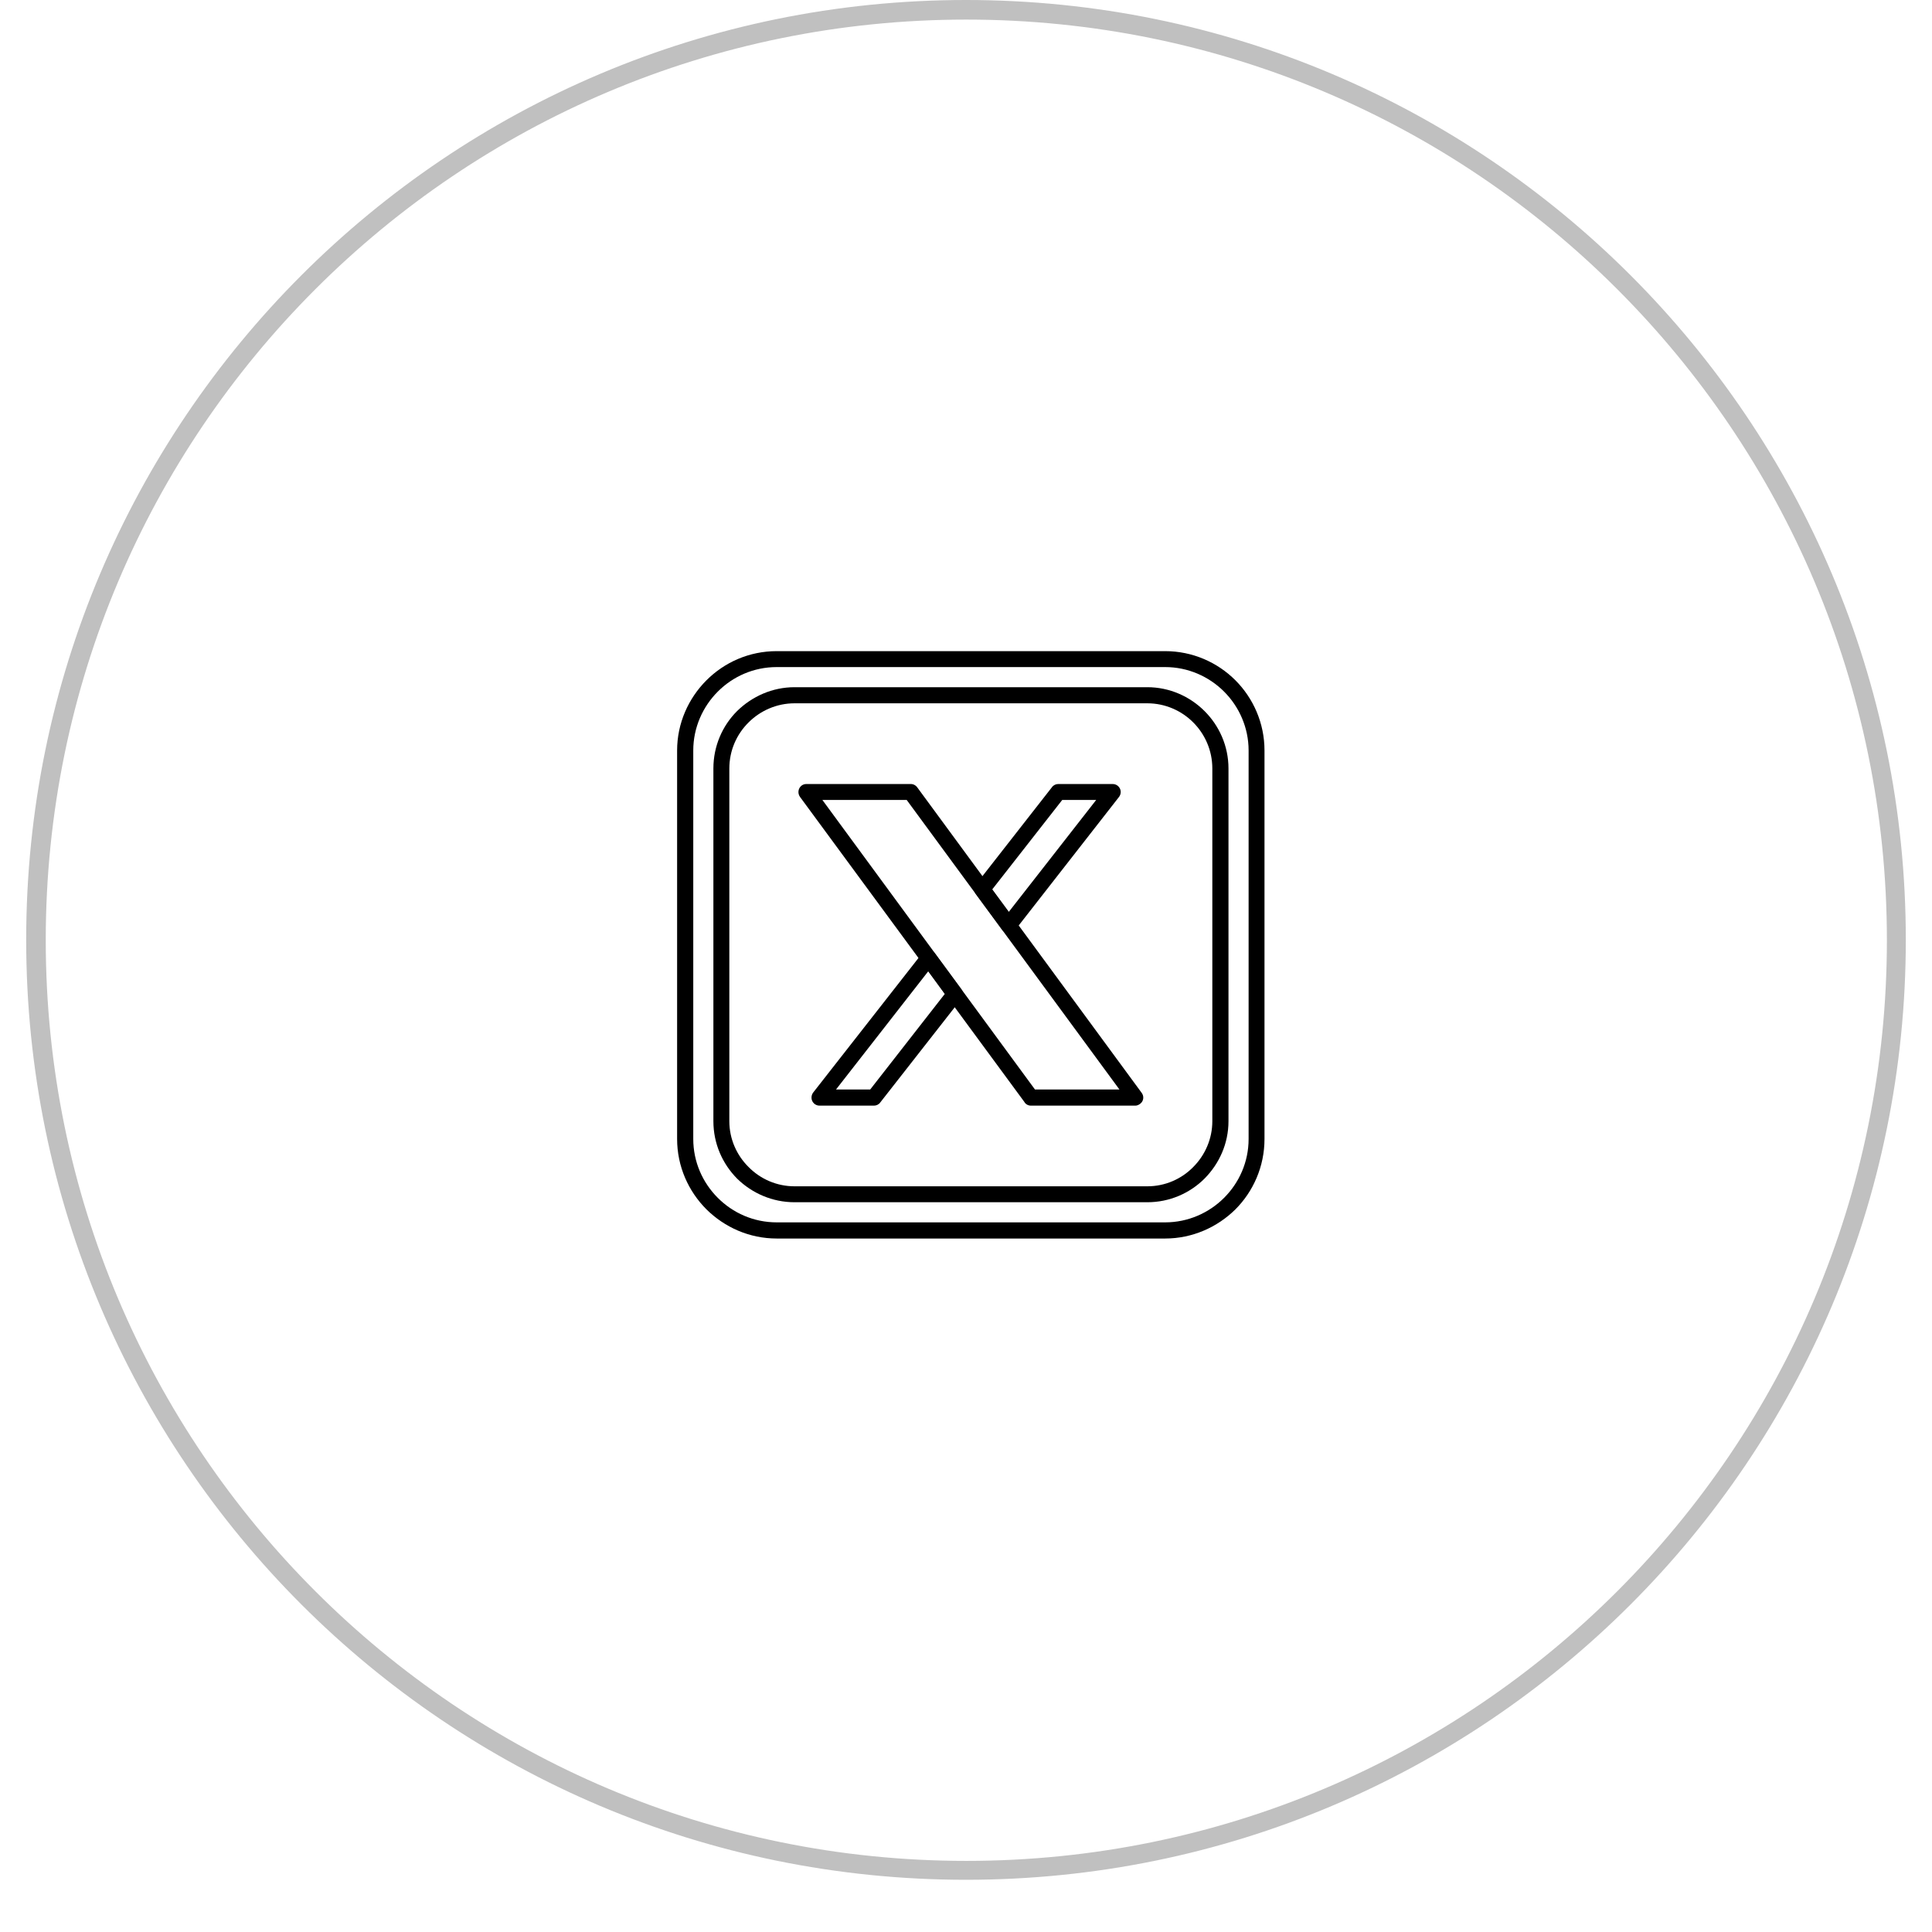 <svg xmlns="http://www.w3.org/2000/svg" xmlns:xlink="http://www.w3.org/1999/xlink" width="48" zoomAndPan="magnify" viewBox="0 0 36 36" height="48" preserveAspectRatio="xMidYMid meet" version="1.0"><defs><clipPath id="3661bb9c1a"><path d="M 0.488 0 L 35.512 0 L 35.512 35.027 L 0.488 35.027 Z M 0.488 0 " clip-rule="nonzero"/></clipPath><clipPath id="45987b8f47"><path d="M 18 0 C 8.328 0 0.488 7.84 0.488 17.512 C 0.488 27.188 8.328 35.027 18 35.027 C 27.672 35.027 35.512 27.188 35.512 17.512 C 35.512 7.84 27.672 0 18 0 Z M 18 0 " clip-rule="nonzero"/></clipPath><clipPath id="ae9896bb5c"><path d="M 12.617 12.133 L 23.562 12.133 L 23.562 23.078 L 12.617 23.078 Z M 12.617 12.133 " clip-rule="nonzero"/></clipPath><clipPath id="1eee81a1c3"><path d="M 13 12.133 L 23 12.133 L 23 23 L 13 23 Z M 13 12.133 " clip-rule="nonzero"/></clipPath></defs><g clip-path="url(#3661bb9c1a)"><g clip-path="url(#45987b8f47)"><path stroke-linecap="butt" transform="matrix(0.73, 0, 0, 0.73, 0.486, 0)" fill="none" stroke-linejoin="miter" d="M 24 -0 C 10.746 -0 0.002 10.743 0.002 23.998 C 0.002 37.257 10.746 48 24 48 C 37.254 48 47.998 37.257 47.998 23.998 C 47.998 10.743 37.254 -0 24 -0 Z M 24 -0 " stroke="#c0c0c0" stroke-width="1" stroke-opacity="1" stroke-miterlimit="4"/></g></g><g clip-path="url(#ae9896bb5c)"><path fill="#000000" d="M 14.473 12.133 L 21.711 12.133 C 22.219 12.133 22.684 12.34 23.02 12.676 C 23.355 13.012 23.562 13.477 23.562 13.984 L 23.562 21.223 C 23.562 21.734 23.355 22.199 23.02 22.535 C 22.684 22.867 22.219 23.078 21.711 23.078 L 14.473 23.078 C 13.961 23.078 13.5 22.867 13.164 22.535 C 12.828 22.199 12.617 21.734 12.617 21.223 L 12.617 13.984 C 12.617 13.477 12.828 13.012 13.164 12.676 C 13.5 12.34 13.961 12.133 14.473 12.133 Z M 21.711 12.43 L 14.473 12.43 C 14.043 12.43 13.656 12.605 13.375 12.887 C 13.094 13.168 12.918 13.559 12.918 13.984 L 12.918 21.223 C 12.918 21.652 13.094 22.039 13.375 22.32 C 13.656 22.602 14.043 22.777 14.473 22.777 L 21.711 22.777 C 22.137 22.777 22.527 22.602 22.809 22.32 C 23.09 22.039 23.266 21.652 23.266 21.223 L 23.266 13.984 C 23.266 13.559 23.09 13.168 22.809 12.887 C 22.527 12.605 22.137 12.43 21.711 12.43 Z M 21.711 12.43 " fill-opacity="1" fill-rule="nonzero"/></g><g clip-path="url(#1eee81a1c3)"><path fill="#000000" d="M 14.805 12.805 L 21.379 12.805 C 21.793 12.805 22.172 12.977 22.445 13.25 C 22.719 13.523 22.891 13.902 22.891 14.32 L 22.891 20.891 C 22.891 21.309 22.719 21.684 22.445 21.961 C 22.172 22.234 21.793 22.402 21.379 22.402 L 14.805 22.402 C 14.391 22.402 14.012 22.234 13.734 21.961 C 13.461 21.684 13.293 21.309 13.293 20.891 L 13.293 14.32 C 13.293 13.902 13.461 13.523 13.734 13.25 C 14.012 12.977 14.391 12.805 14.805 12.805 Z M 21.379 13.105 L 14.805 13.105 C 14.473 13.105 14.168 13.242 13.949 13.461 C 13.727 13.68 13.59 13.984 13.59 14.32 L 13.59 20.891 C 13.59 21.223 13.727 21.527 13.949 21.746 C 14.168 21.969 14.473 22.105 14.805 22.105 L 21.379 22.105 C 21.711 22.105 22.016 21.969 22.234 21.746 C 22.453 21.527 22.59 21.223 22.59 20.891 L 22.59 14.32 C 22.59 13.984 22.453 13.68 22.234 13.461 C 22.016 13.242 21.711 13.105 21.379 13.105 Z M 21.379 13.105 " fill-opacity="1" fill-rule="nonzero"/></g><path fill="#000000" d="M 15.027 14.609 L 16.973 14.609 C 17.023 14.609 17.07 14.637 17.098 14.68 L 21.273 20.363 C 21.324 20.43 21.309 20.523 21.242 20.57 C 21.215 20.59 21.184 20.602 21.156 20.602 L 19.211 20.602 C 19.156 20.602 19.109 20.574 19.086 20.531 L 14.906 14.848 C 14.859 14.781 14.871 14.688 14.938 14.637 C 14.965 14.617 14.996 14.609 15.027 14.609 Z M 16.895 14.906 L 15.324 14.906 L 19.285 20.301 L 20.859 20.301 Z M 16.895 14.906 " fill-opacity="1" fill-rule="nonzero"/><path fill="#000000" d="M 19.719 14.609 L 20.734 14.609 C 20.816 14.609 20.883 14.676 20.883 14.758 C 20.883 14.797 20.867 14.832 20.844 14.859 L 18.914 17.332 C 18.863 17.395 18.77 17.406 18.703 17.355 C 18.691 17.348 18.684 17.34 18.676 17.328 L 18.184 16.66 C 18.141 16.602 18.145 16.523 18.191 16.473 L 19.602 14.668 C 19.629 14.629 19.676 14.609 19.719 14.609 Z M 20.426 14.906 L 19.793 14.906 L 18.488 16.574 L 18.797 16.992 Z M 17.906 18.621 L 16.402 20.543 C 16.375 20.582 16.328 20.602 16.285 20.602 L 15.27 20.602 C 15.188 20.602 15.121 20.535 15.121 20.453 C 15.121 20.41 15.137 20.375 15.16 20.348 L 17.184 17.762 C 17.234 17.695 17.328 17.684 17.395 17.734 C 17.402 17.742 17.414 17.754 17.422 17.766 L 17.914 18.434 C 17.957 18.492 17.949 18.57 17.906 18.621 Z M 16.215 20.301 L 17.605 18.52 L 17.297 18.098 L 15.578 20.301 Z M 16.215 20.301 " fill-opacity="1" fill-rule="nonzero"/></svg>